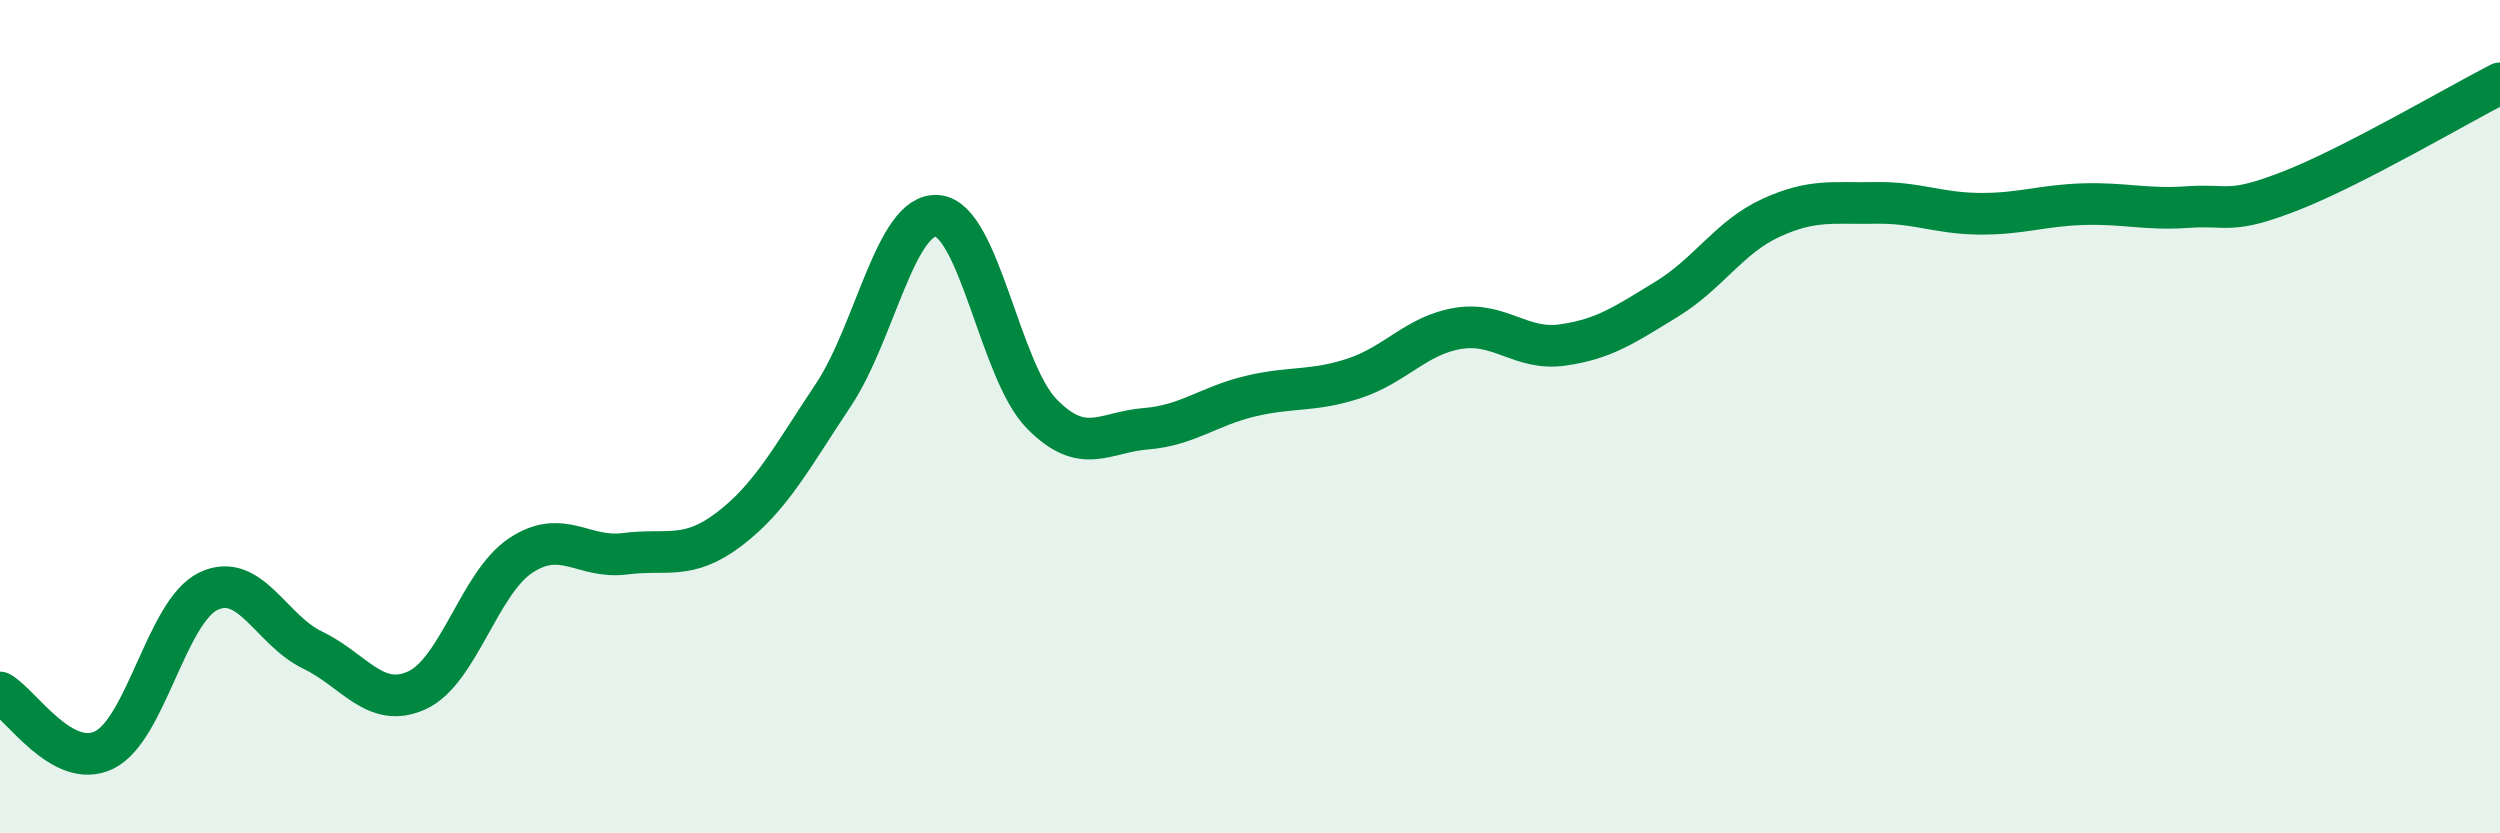 
    <svg width="60" height="20" viewBox="0 0 60 20" xmlns="http://www.w3.org/2000/svg">
      <path
        d="M 0,16.62 C 0.5,16.9 1.5,18.49 2.5,18 C 3.5,17.51 4,14.67 5,14.19 C 6,13.71 6.5,15.12 7.5,15.6 C 8.5,16.08 9,17.02 10,16.57 C 11,16.12 11.5,13.99 12.5,13.33 C 13.5,12.67 14,13.42 15,13.29 C 16,13.16 16.5,13.46 17.5,12.7 C 18.5,11.94 19,10.98 20,9.48 C 21,7.98 21.5,5.09 22.5,5.18 C 23.5,5.27 24,8.91 25,9.93 C 26,10.95 26.5,10.37 27.5,10.29 C 28.5,10.21 29,9.75 30,9.51 C 31,9.27 31.5,9.41 32.5,9.08 C 33.5,8.75 34,8.04 35,7.88 C 36,7.72 36.5,8.42 37.5,8.28 C 38.5,8.14 39,7.79 40,7.18 C 41,6.57 41.5,5.69 42.5,5.23 C 43.5,4.77 44,4.89 45,4.87 C 46,4.85 46.5,5.12 47.5,5.13 C 48.5,5.14 49,4.93 50,4.9 C 51,4.87 51.5,5.04 52.5,4.97 C 53.5,4.9 53.5,5.16 55,4.57 C 56.5,3.98 59,2.51 60,2L60 20L0 20Z"
        fill="#008740"
        opacity="0.1"
        stroke-linecap="round"
        stroke-linejoin="round"
      />
      <path
        d="M 0,16.62 C 0.5,16.9 1.5,18.49 2.5,18 C 3.5,17.51 4,14.67 5,14.19 C 6,13.71 6.5,15.12 7.5,15.6 C 8.5,16.08 9,17.02 10,16.57 C 11,16.12 11.5,13.99 12.5,13.33 C 13.5,12.67 14,13.42 15,13.29 C 16,13.16 16.5,13.46 17.5,12.7 C 18.5,11.94 19,10.98 20,9.48 C 21,7.98 21.5,5.09 22.5,5.18 C 23.5,5.27 24,8.91 25,9.93 C 26,10.95 26.5,10.37 27.5,10.29 C 28.5,10.21 29,9.75 30,9.51 C 31,9.27 31.5,9.41 32.5,9.08 C 33.5,8.75 34,8.04 35,7.88 C 36,7.72 36.5,8.42 37.5,8.28 C 38.5,8.14 39,7.79 40,7.18 C 41,6.57 41.5,5.69 42.5,5.23 C 43.5,4.77 44,4.89 45,4.87 C 46,4.85 46.5,5.12 47.5,5.13 C 48.5,5.14 49,4.93 50,4.9 C 51,4.87 51.5,5.04 52.5,4.97 C 53.5,4.9 53.5,5.16 55,4.57 C 56.5,3.98 59,2.51 60,2"
        stroke="#008740"
        stroke-width="1"
        fill="none"
        stroke-linecap="round"
        stroke-linejoin="round"
      />
    </svg>
  